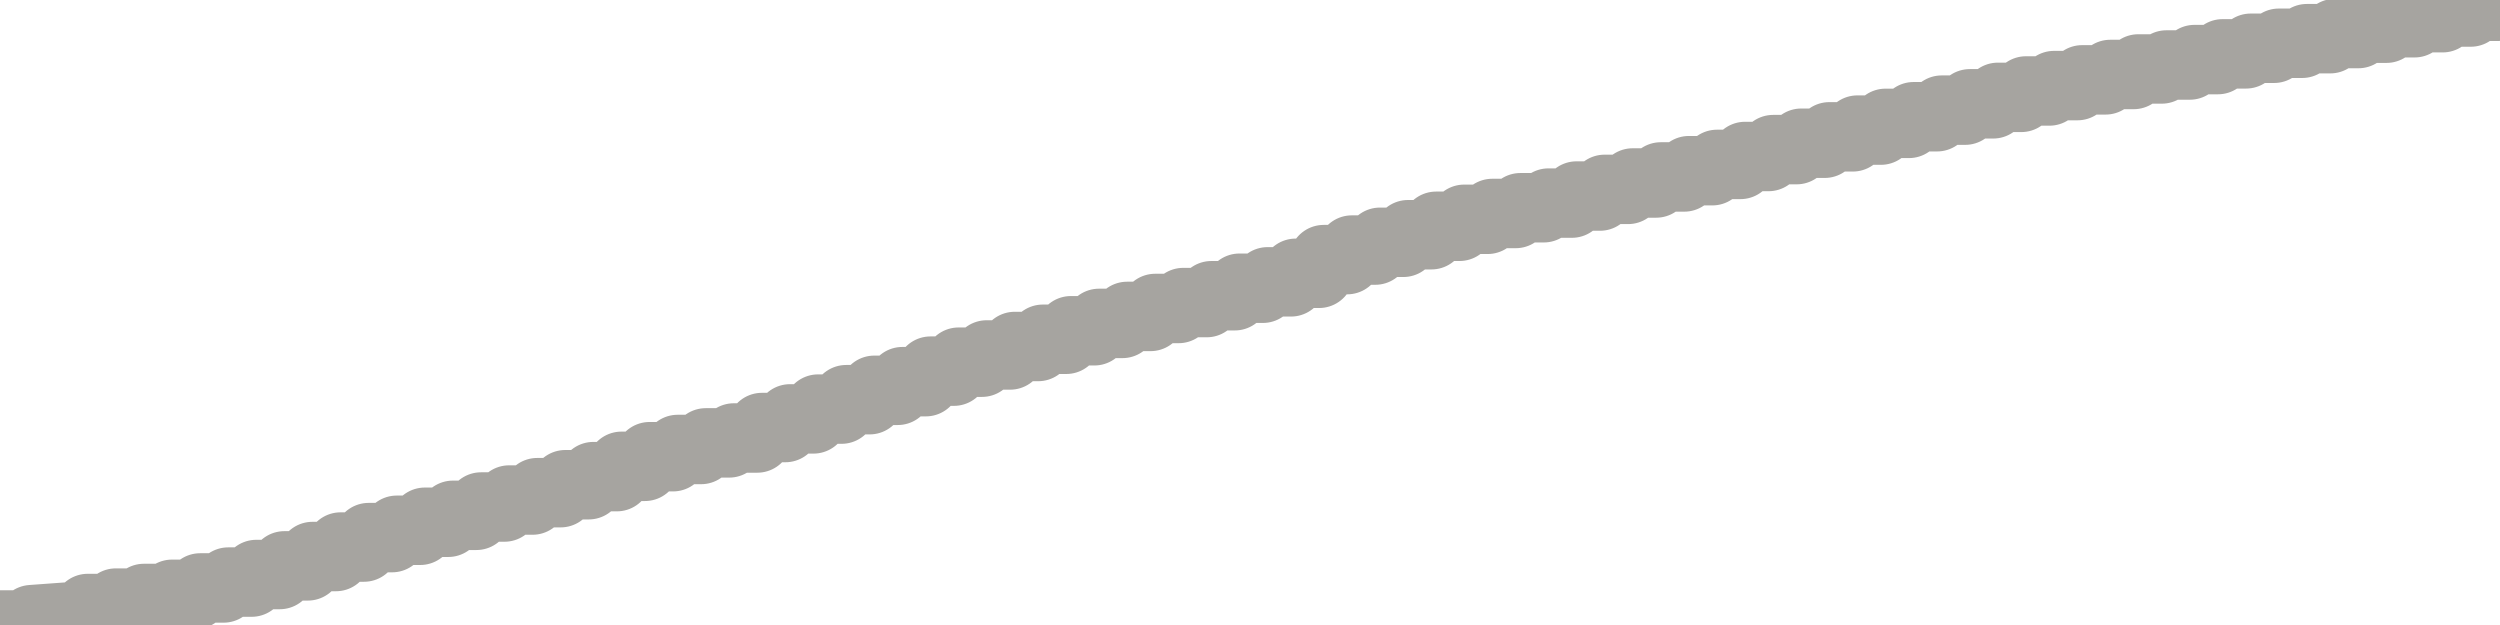 <?xml version="1.0" encoding="utf-8" standalone="no"?>
<!DOCTYPE svg PUBLIC "-//W3C//DTD SVG 1.1//EN"
  "http://www.w3.org/Graphics/SVG/1.1/DTD/svg11.dtd">
<svg xmlns:xlink="http://www.w3.org/1999/xlink" width="72pt" height="18pt" viewBox="0 0 72 18" xmlns="http://www.w3.org/2000/svg" version="1.1">
 <defs>
  <style type="text/css">*{stroke-linejoin: round; stroke-linecap: butt}</style>
 </defs>
 <g id="figure_1">
  <g id="patch_1">
   <path d="M 0 18 
L 72 18 
L 72 0 
L 0 0 
L 0 18 
z
" style="fill: none"/>
  </g>
  <g id="axes_1">
   <g id="patch_2">
    <path d="M 0 18 
L 72 18 
L 72 0 
L 0 0 
L 0 18 
z
" style="fill: none; opacity: 0"/>
   </g>
   <g id="line2d_1">
    <path d="M 0 18 
L 0.775 18 
L 0.91 17.846 
L 2.393 17.738 
L 2.528 17.525 
L 3.202 17.525 
L 3.337 17.369 
L 4.011 17.369 
L 4.146 17.236 
L 4.82 17.236 
L 4.955 17.116 
L 5.629 17.116 
L 5.764 16.933 
L 6.438 16.933 
L 6.573 16.764 
L 7.247 16.764 
L 7.382 16.546 
L 8.056 16.546 
L 8.191 16.297 
L 8.865 16.297 
L 9 16.028 
L 9.674 16.028 
L 9.809 15.755 
L 10.483 15.755 
L 10.618 15.483 
L 11.292 15.483 
L 11.427 15.272 
L 12.101 15.272 
L 12.236 15.041 
L 12.91 15.041 
L 13.045 14.841 
L 13.719 14.841 
L 13.854 14.602 
L 14.528 14.602 
L 14.663 14.401 
L 15.337 14.401 
L 15.472 14.189 
L 16.146 14.189 
L 16.281 13.96 
L 16.955 13.96 
L 17.09 13.727 
L 17.764 13.727 
L 17.899 13.43 
L 18.573 13.43 
L 18.708 13.153 
L 19.382 13.153 
L 19.517 12.945 
L 20.191 12.945 
L 20.326 12.755 
L 21 12.755 
L 21.135 12.614 
L 21.809 12.614 
L 21.944 12.313 
L 22.618 12.313 
L 22.753 12.064 
L 23.427 12.064 
L 23.562 11.782 
L 24.236 11.782 
L 24.371 11.511 
L 25.045 11.511 
L 25.18 11.241 
L 25.854 11.241 
L 25.989 10.992 
L 26.663 10.992 
L 26.798 10.689 
L 27.472 10.689 
L 27.607 10.431 
L 28.281 10.431 
L 28.416 10.223 
L 29.09 10.223 
L 29.225 9.979 
L 29.899 9.979 
L 30.034 9.771 
L 30.708 9.771 
L 30.843 9.526 
L 31.517 9.526 
L 31.652 9.314 
L 32.326 9.314 
L 32.461 9.113 
L 33.135 9.113 
L 33.27 8.884 
L 33.944 8.884 
L 34.079 8.714 
L 34.753 8.714 
L 34.888 8.517 
L 35.562 8.517 
L 35.697 8.301 
L 36.371 8.301 
L 36.506 8.117 
L 37.18 8.117 
L 37.315 7.871 
L 37.989 7.871 
L 38.124 7.477 
L 38.798 7.477 
L 38.933 7.202 
L 39.607 7.202 
L 39.742 6.978 
L 40.416 6.978 
L 40.551 6.76 
L 41.225 6.76 
L 41.36 6.517 
L 42.034 6.517 
L 42.169 6.316 
L 42.843 6.316 
L 42.978 6.148 
L 43.652 6.148 
L 43.787 5.983 
L 44.461 5.983 
L 44.596 5.849 
L 45.27 5.849 
L 45.404 5.646 
L 46.079 5.646 
L 46.213 5.454 
L 46.888 5.454 
L 47.022 5.27 
L 47.697 5.27 
L 47.831 5.096 
L 48.506 5.096 
L 48.64 4.916 
L 49.315 4.916 
L 49.449 4.735 
L 50.124 4.735 
L 50.258 4.507 
L 50.933 4.507 
L 51.067 4.309 
L 51.742 4.309 
L 51.876 4.125 
L 52.551 4.125 
L 52.685 3.941 
L 53.36 3.941 
L 53.494 3.747 
L 54.169 3.747 
L 54.303 3.553 
L 54.978 3.553 
L 55.112 3.362 
L 55.787 3.362 
L 55.921 3.172 
L 56.596 3.172 
L 56.73 2.99 
L 57.404 2.99 
L 57.539 2.804 
L 58.213 2.804 
L 58.348 2.62 
L 59.022 2.62 
L 59.157 2.465 
L 59.831 2.465 
L 59.966 2.3 
L 60.64 2.3 
L 60.775 2.145 
L 61.449 2.145 
L 61.584 1.986 
L 62.258 1.986 
L 62.393 1.872 
L 63.067 1.872 
L 63.202 1.716 
L 63.876 1.716 
L 64.011 1.551 
L 64.685 1.551 
L 64.82 1.39 
L 65.494 1.39 
L 65.629 1.246 
L 66.303 1.246 
L 66.438 1.114 
L 67.112 1.114 
L 67.247 0.966 
L 67.921 0.966 
L 68.056 0.812 
L 68.73 0.812 
L 68.865 0.655 
L 69.539 0.655 
L 69.674 0.51 
L 70.348 0.51 
L 70.483 0.346 
L 71.157 0.346 
L 71.292 0.18 
L 71.966 0.18 
L 72 0 
L 72 0 
" clip-path="url(#pfcb649177c)" style="fill: none; stroke: #a6a4a0; stroke-width: 2; stroke-linecap: square"/>
   </g>
  </g>
  <g id="axes_2"/>
 </g>
 <defs>
  <clipPath id="pfcb649177c">
   <rect x="0" y="0" width="72" height="18"/>
  </clipPath>
 </defs>
</svg>
